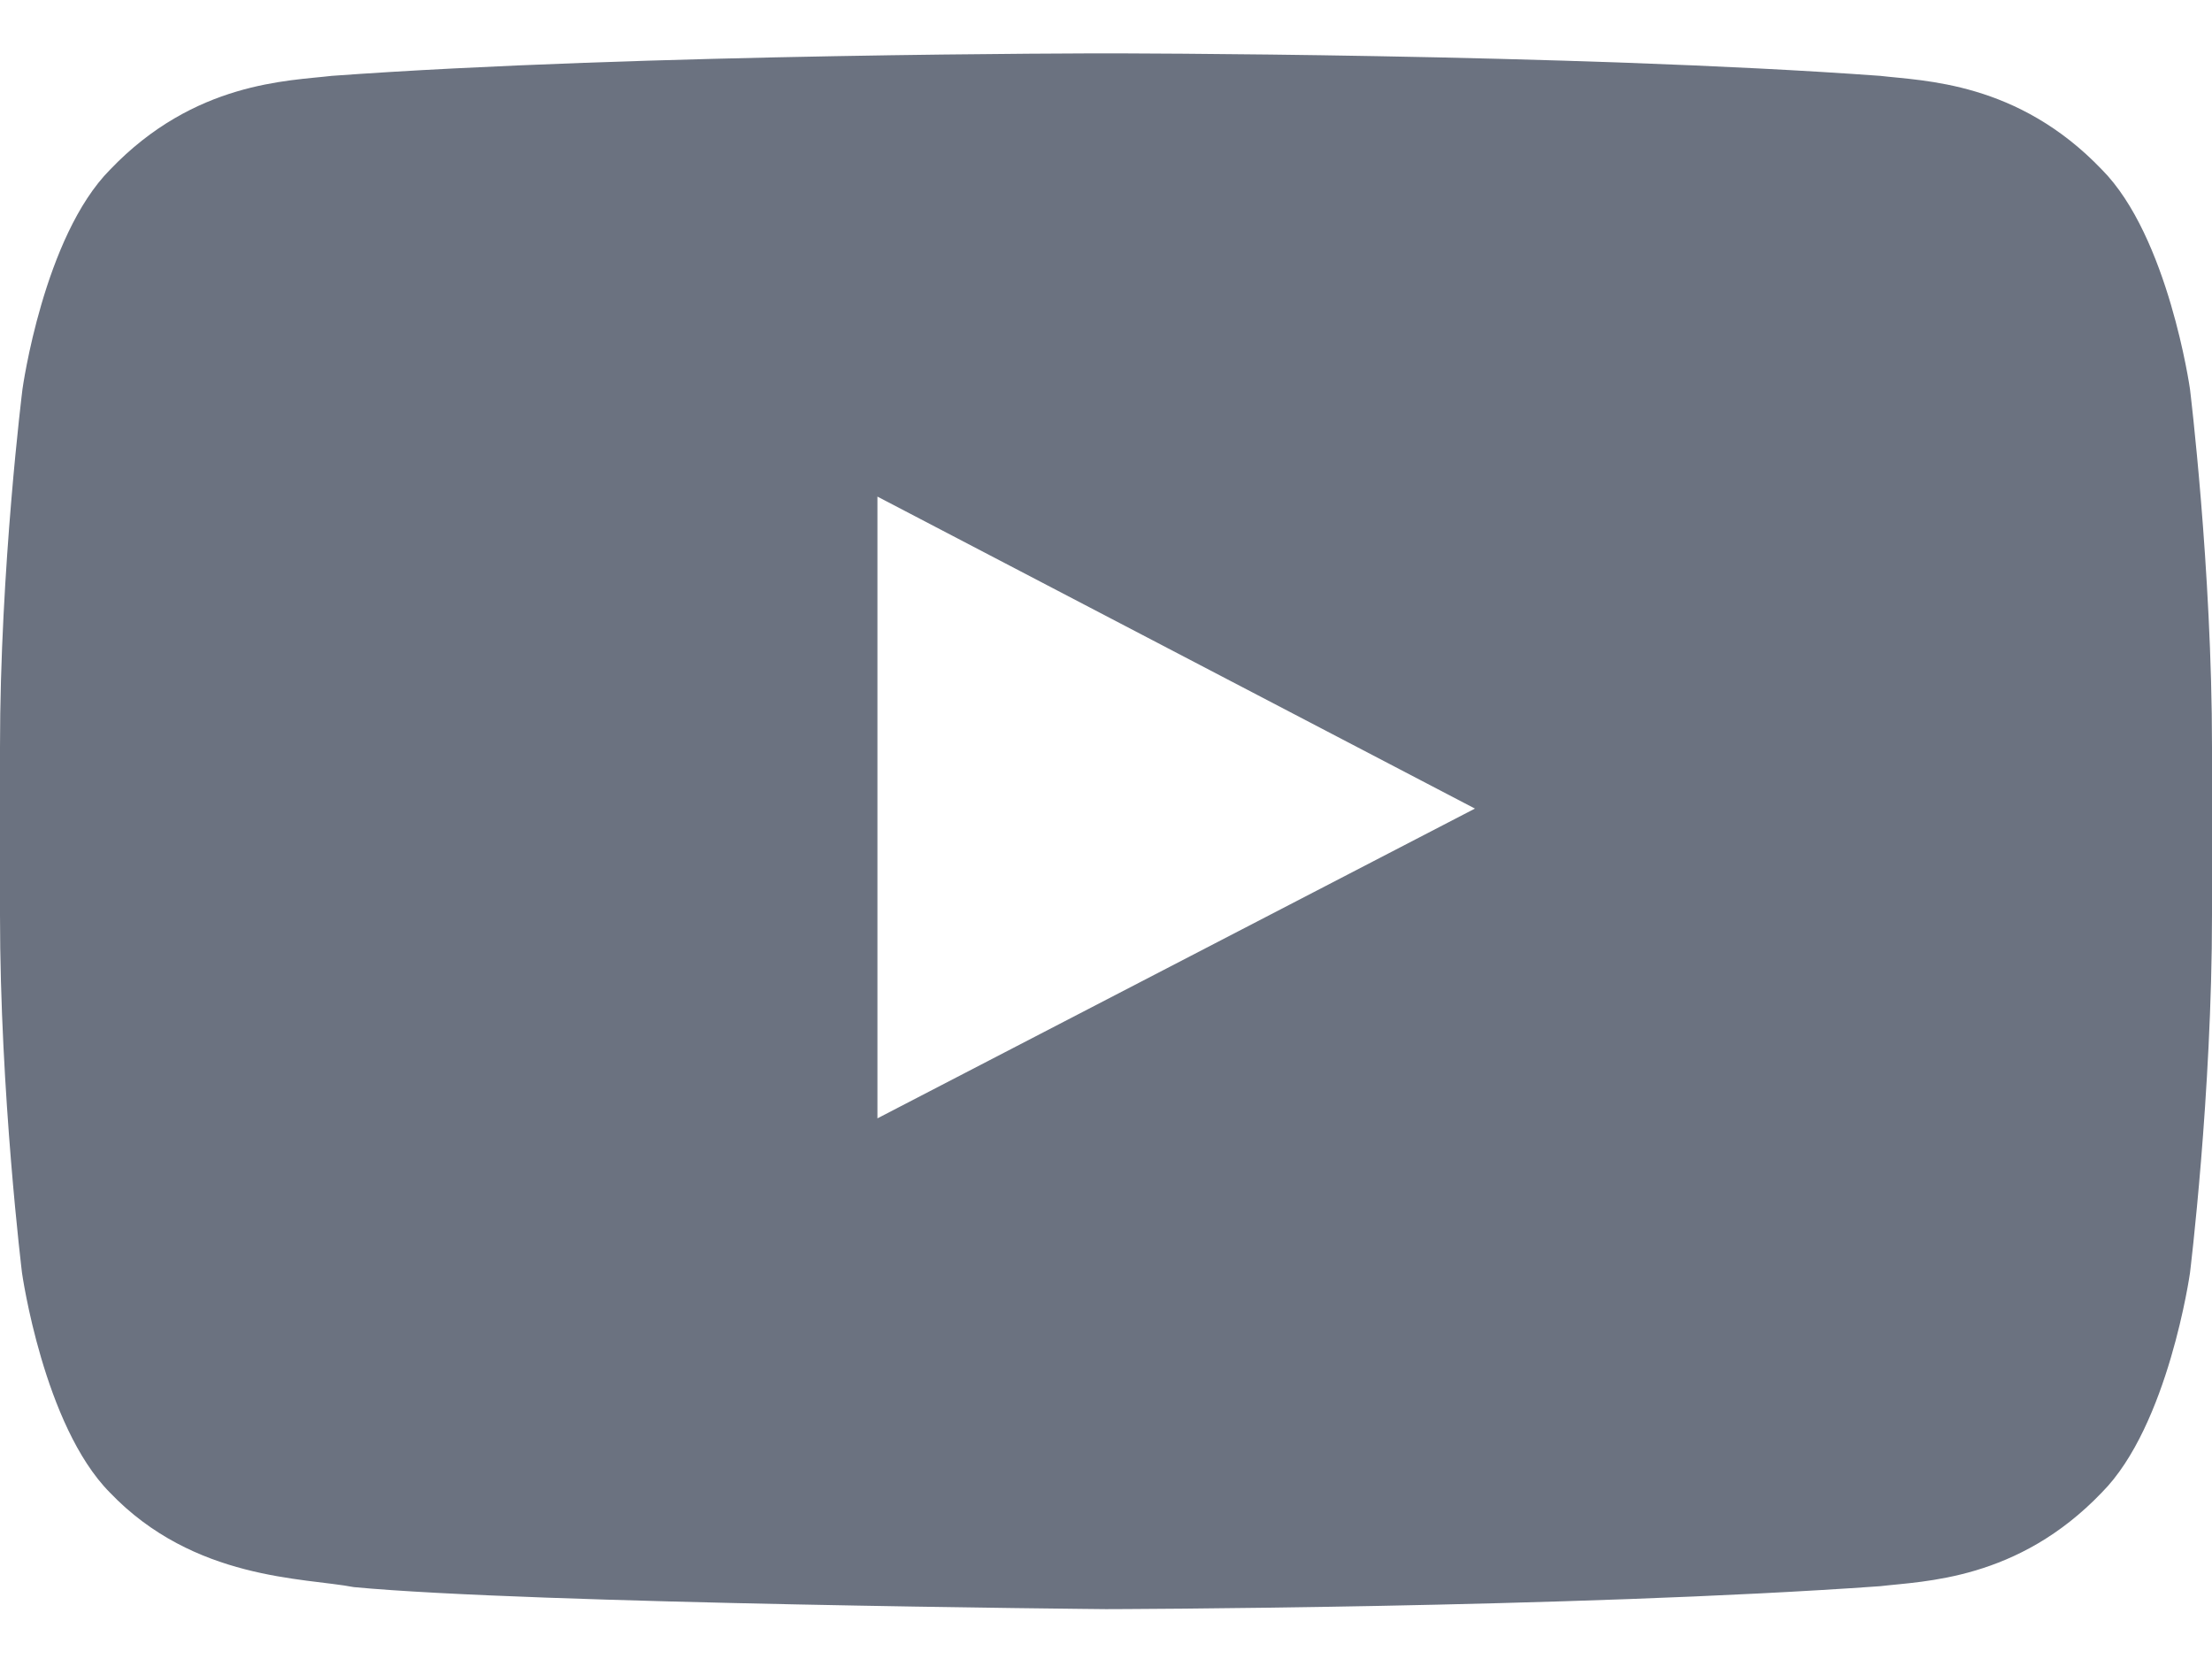 <svg width="24" height="18" viewBox="0 0 24 18" fill="none" xmlns="http://www.w3.org/2000/svg">
<path d="M23.761 4.221C23.761 4.221 23.527 2.567 22.805 1.84C21.891 0.884 20.869 0.879 20.4 0.823C17.044 0.579 12.005 0.579 12.005 0.579H11.995C11.995 0.579 6.956 0.579 3.6 0.823C3.131 0.879 2.109 0.884 1.195 1.84C0.473 2.567 0.244 4.221 0.244 4.221C0.244 4.221 0 6.167 0 8.107V9.926C0 11.867 0.239 13.812 0.239 13.812C0.239 13.812 0.473 15.467 1.191 16.193C2.105 17.149 3.305 17.117 3.839 17.22C5.761 17.402 12 17.459 12 17.459C12 17.459 17.044 17.449 20.4 17.21C20.869 17.154 21.891 17.149 22.805 16.193C23.527 15.467 23.761 13.812 23.761 13.812C23.761 13.812 24 11.871 24 9.926V8.107C24 6.167 23.761 4.221 23.761 4.221ZM9.52 12.134V5.388L16.003 8.773L9.52 12.134Z" fill="#6B7280"/>
</svg>
